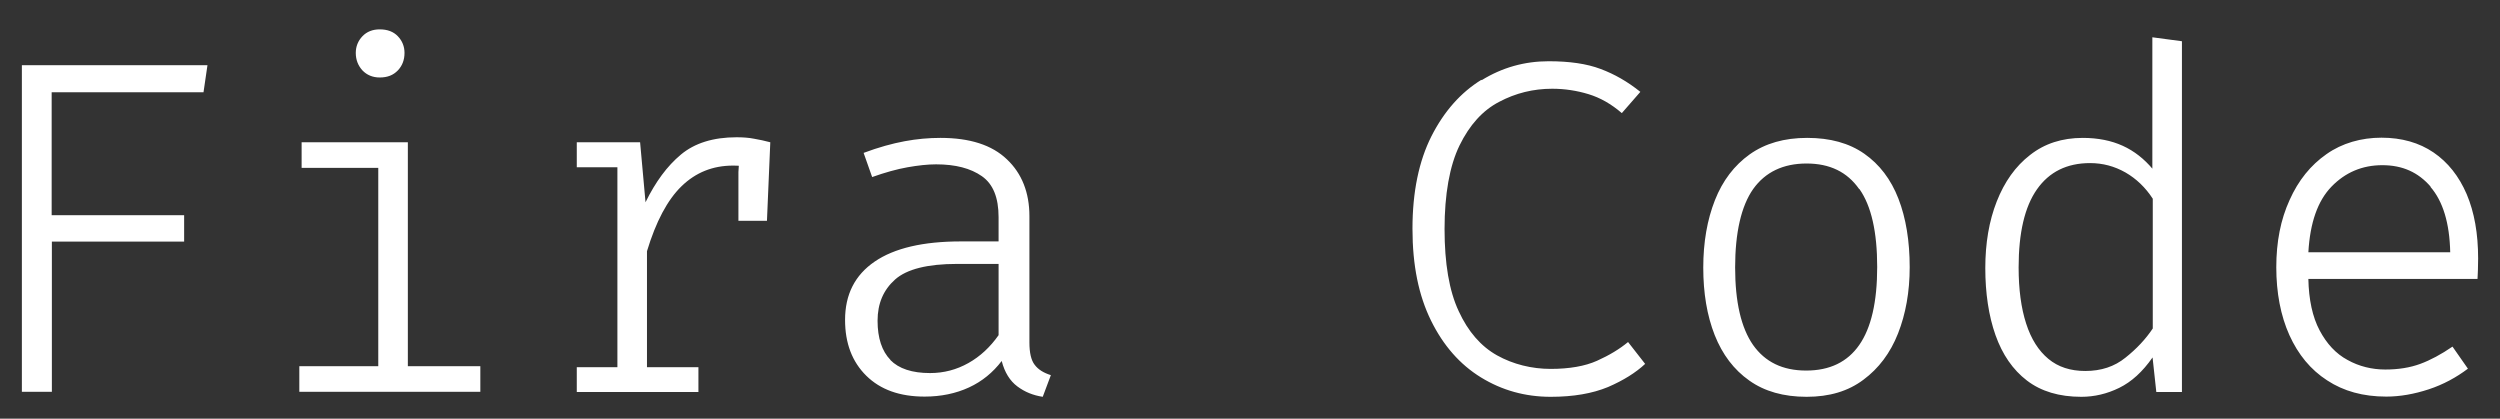 <?xml version="1.0" encoding="UTF-8"?><svg id="Layer_1" xmlns="http://www.w3.org/2000/svg" viewBox="0 0 120.02 20.1"><rect x="0" y="0" width="120.02" height="20.1" fill="#333333" stroke="none"/><defs><style>.cls-1{fill:none;}.cls-2{fill:#fff;}</style></defs><path class="cls-2" d="m116.68,8.97c.6.69.92,1.74.95,3.14h-6.81c.08-1.42.45-2.47,1.11-3.15.66-.68,1.47-1.03,2.44-1.03s1.72.34,2.32,1.03Zm2.26,4.42c0-.12.02-.26.02-.43,0-.16.01-.35.01-.55,0-1.19-.18-2.22-.55-3.09-.37-.86-.9-1.53-1.59-2-.69-.47-1.53-.71-2.5-.71s-1.89.26-2.64.79c-.76.53-1.35,1.26-1.77,2.2-.43.94-.64,2.01-.64,3.23s.21,2.33.63,3.26c.42.93,1.02,1.66,1.81,2.17.79.52,1.73.78,2.84.78.66,0,1.34-.12,2.04-.35s1.32-.57,1.88-.99l-.74-1.06c-.54.37-1.06.65-1.55.83-.49.18-1.05.27-1.68.27s-1.26-.15-1.81-.46c-.56-.3-1-.78-1.34-1.42-.34-.64-.52-1.47-.54-2.47h8.15Zm-16.9-5.11c.52.3.96.72,1.31,1.26v6.23c-.34.51-.78.98-1.31,1.4-.53.43-1.17.64-1.93.64-.71,0-1.3-.19-1.77-.58-.47-.39-.83-.95-1.07-1.7-.24-.74-.36-1.64-.36-2.69,0-1.66.29-2.91.88-3.75.59-.84,1.44-1.26,2.55-1.26.61,0,1.17.15,1.7.45Zm1.31-.16c-.41-.49-.89-.87-1.44-1.12-.55-.25-1.19-.38-1.92-.38-.99,0-1.83.27-2.53.82-.7.54-1.23,1.29-1.6,2.23-.37.94-.55,2.01-.55,3.2s.16,2.29.49,3.22c.33.93.83,1.66,1.51,2.18.68.52,1.55.78,2.61.78.62,0,1.23-.14,1.82-.43.59-.29,1.12-.77,1.6-1.46l.18,1.66h1.23V1.98l-1.42-.19v6.34Zm-14.08.96c.57.81.85,2.06.85,3.74s-.29,2.92-.86,3.74c-.57.82-1.42,1.23-2.55,1.23s-1.97-.41-2.55-1.23c-.57-.82-.86-2.06-.86-3.72s.29-2.95.87-3.77c.58-.81,1.44-1.22,2.56-1.22s1.95.41,2.52,1.22Zm-5.27-1.67c-.74.53-1.3,1.26-1.67,2.2-.37.94-.56,2.02-.56,3.24s.18,2.3.55,3.24c.37.93.92,1.66,1.66,2.18.73.52,1.65.78,2.75.78s2-.27,2.73-.82c.73-.54,1.29-1.28,1.66-2.22.37-.94.56-2,.56-3.18,0-1.26-.18-2.36-.54-3.29-.36-.93-.91-1.65-1.64-2.16-.73-.51-1.64-.76-2.74-.76s-2.01.26-2.76.79Zm-12.88-3.58c-.99.61-1.79,1.51-2.4,2.71-.6,1.19-.91,2.67-.91,4.44s.3,3.21.89,4.41,1.39,2.11,2.4,2.73c1.01.62,2.12.93,3.35.93,1.09,0,2-.16,2.75-.47.74-.32,1.33-.69,1.78-1.11l-.82-1.05c-.41.34-.91.64-1.49.9-.58.26-1.33.39-2.23.39s-1.8-.22-2.57-.65c-.77-.43-1.39-1.14-1.84-2.12-.46-.98-.68-2.3-.68-3.95s.24-3.03.72-4.01c.48-.98,1.11-1.68,1.9-2.09.79-.42,1.64-.63,2.55-.63.6,0,1.18.09,1.74.26s1.09.47,1.6.91l.89-1.02c-.61-.49-1.24-.85-1.91-1.1-.66-.25-1.49-.37-2.49-.37-1.16,0-2.23.3-3.22.91Zm-28.37,13.45c-.41-.42-.62-1.05-.62-1.88s.28-1.48.84-1.98c.56-.5,1.56-.75,2.98-.75h1.99v3.42c-.4.57-.88,1.02-1.45,1.34-.57.32-1.18.48-1.84.48-.86,0-1.5-.21-1.91-.63Zm6.67-6.9c0-1.13-.36-2.05-1.08-2.73-.72-.69-1.78-1.03-3.19-1.03-.56,0-1.13.05-1.72.16-.59.11-1.25.29-1.97.56l.41,1.16c.62-.22,1.19-.38,1.7-.47.51-.09.97-.14,1.37-.14.93,0,1.66.19,2.2.57.54.38.8,1.03.8,1.97v1.16h-1.81c-1.81,0-3.19.32-4.14.97-.95.65-1.42,1.58-1.42,2.8,0,1.12.34,2.01,1.02,2.68.68.67,1.61,1,2.8,1,.79,0,1.5-.15,2.13-.44s1.15-.72,1.57-1.27c.14.55.4.96.75,1.22.36.27.76.43,1.22.5l.39-1.04c-.35-.11-.61-.27-.78-.5-.17-.22-.25-.58-.25-1.07v-6.07Zm-12.6.22l.16-3.77h-1.44l-.09,1.43v2.34h1.37Zm-3.29,8.22v-1.19h-2.47v-5.57c.43-1.42.98-2.46,1.66-3.12.68-.66,1.5-.99,2.47-.99.26,0,.49.02.69.05.2.03.44.09.7.17l.4-1.34c-.27-.07-.53-.13-.78-.17-.25-.05-.53-.07-.84-.07-1.12,0-2.01.28-2.67.83-.66.55-1.22,1.31-1.7,2.29l-.26-2.88h-3.04v1.2h1.95v9.6h-1.95v1.19h5.83ZM17.4,1.74c-.21.22-.32.49-.32.8,0,.33.11.61.32.84.21.22.49.34.83.34.37,0,.65-.11.87-.34.21-.22.32-.5.32-.84,0-.31-.11-.58-.32-.8-.21-.22-.5-.33-.87-.33-.34,0-.62.11-.83.33Zm-2.92,5.09v1.23h3.68v9.52h-3.79v1.23h8.69v-1.23h-3.48V6.83h-5.09Zm-4.71-2.4l.19-1.3H1.05v15.68h1.44v-7.21h6.35v-1.27H2.48v-5.9h7.28Z"/><rect class="cls-1" width="120.02" height="20.1"/></svg>